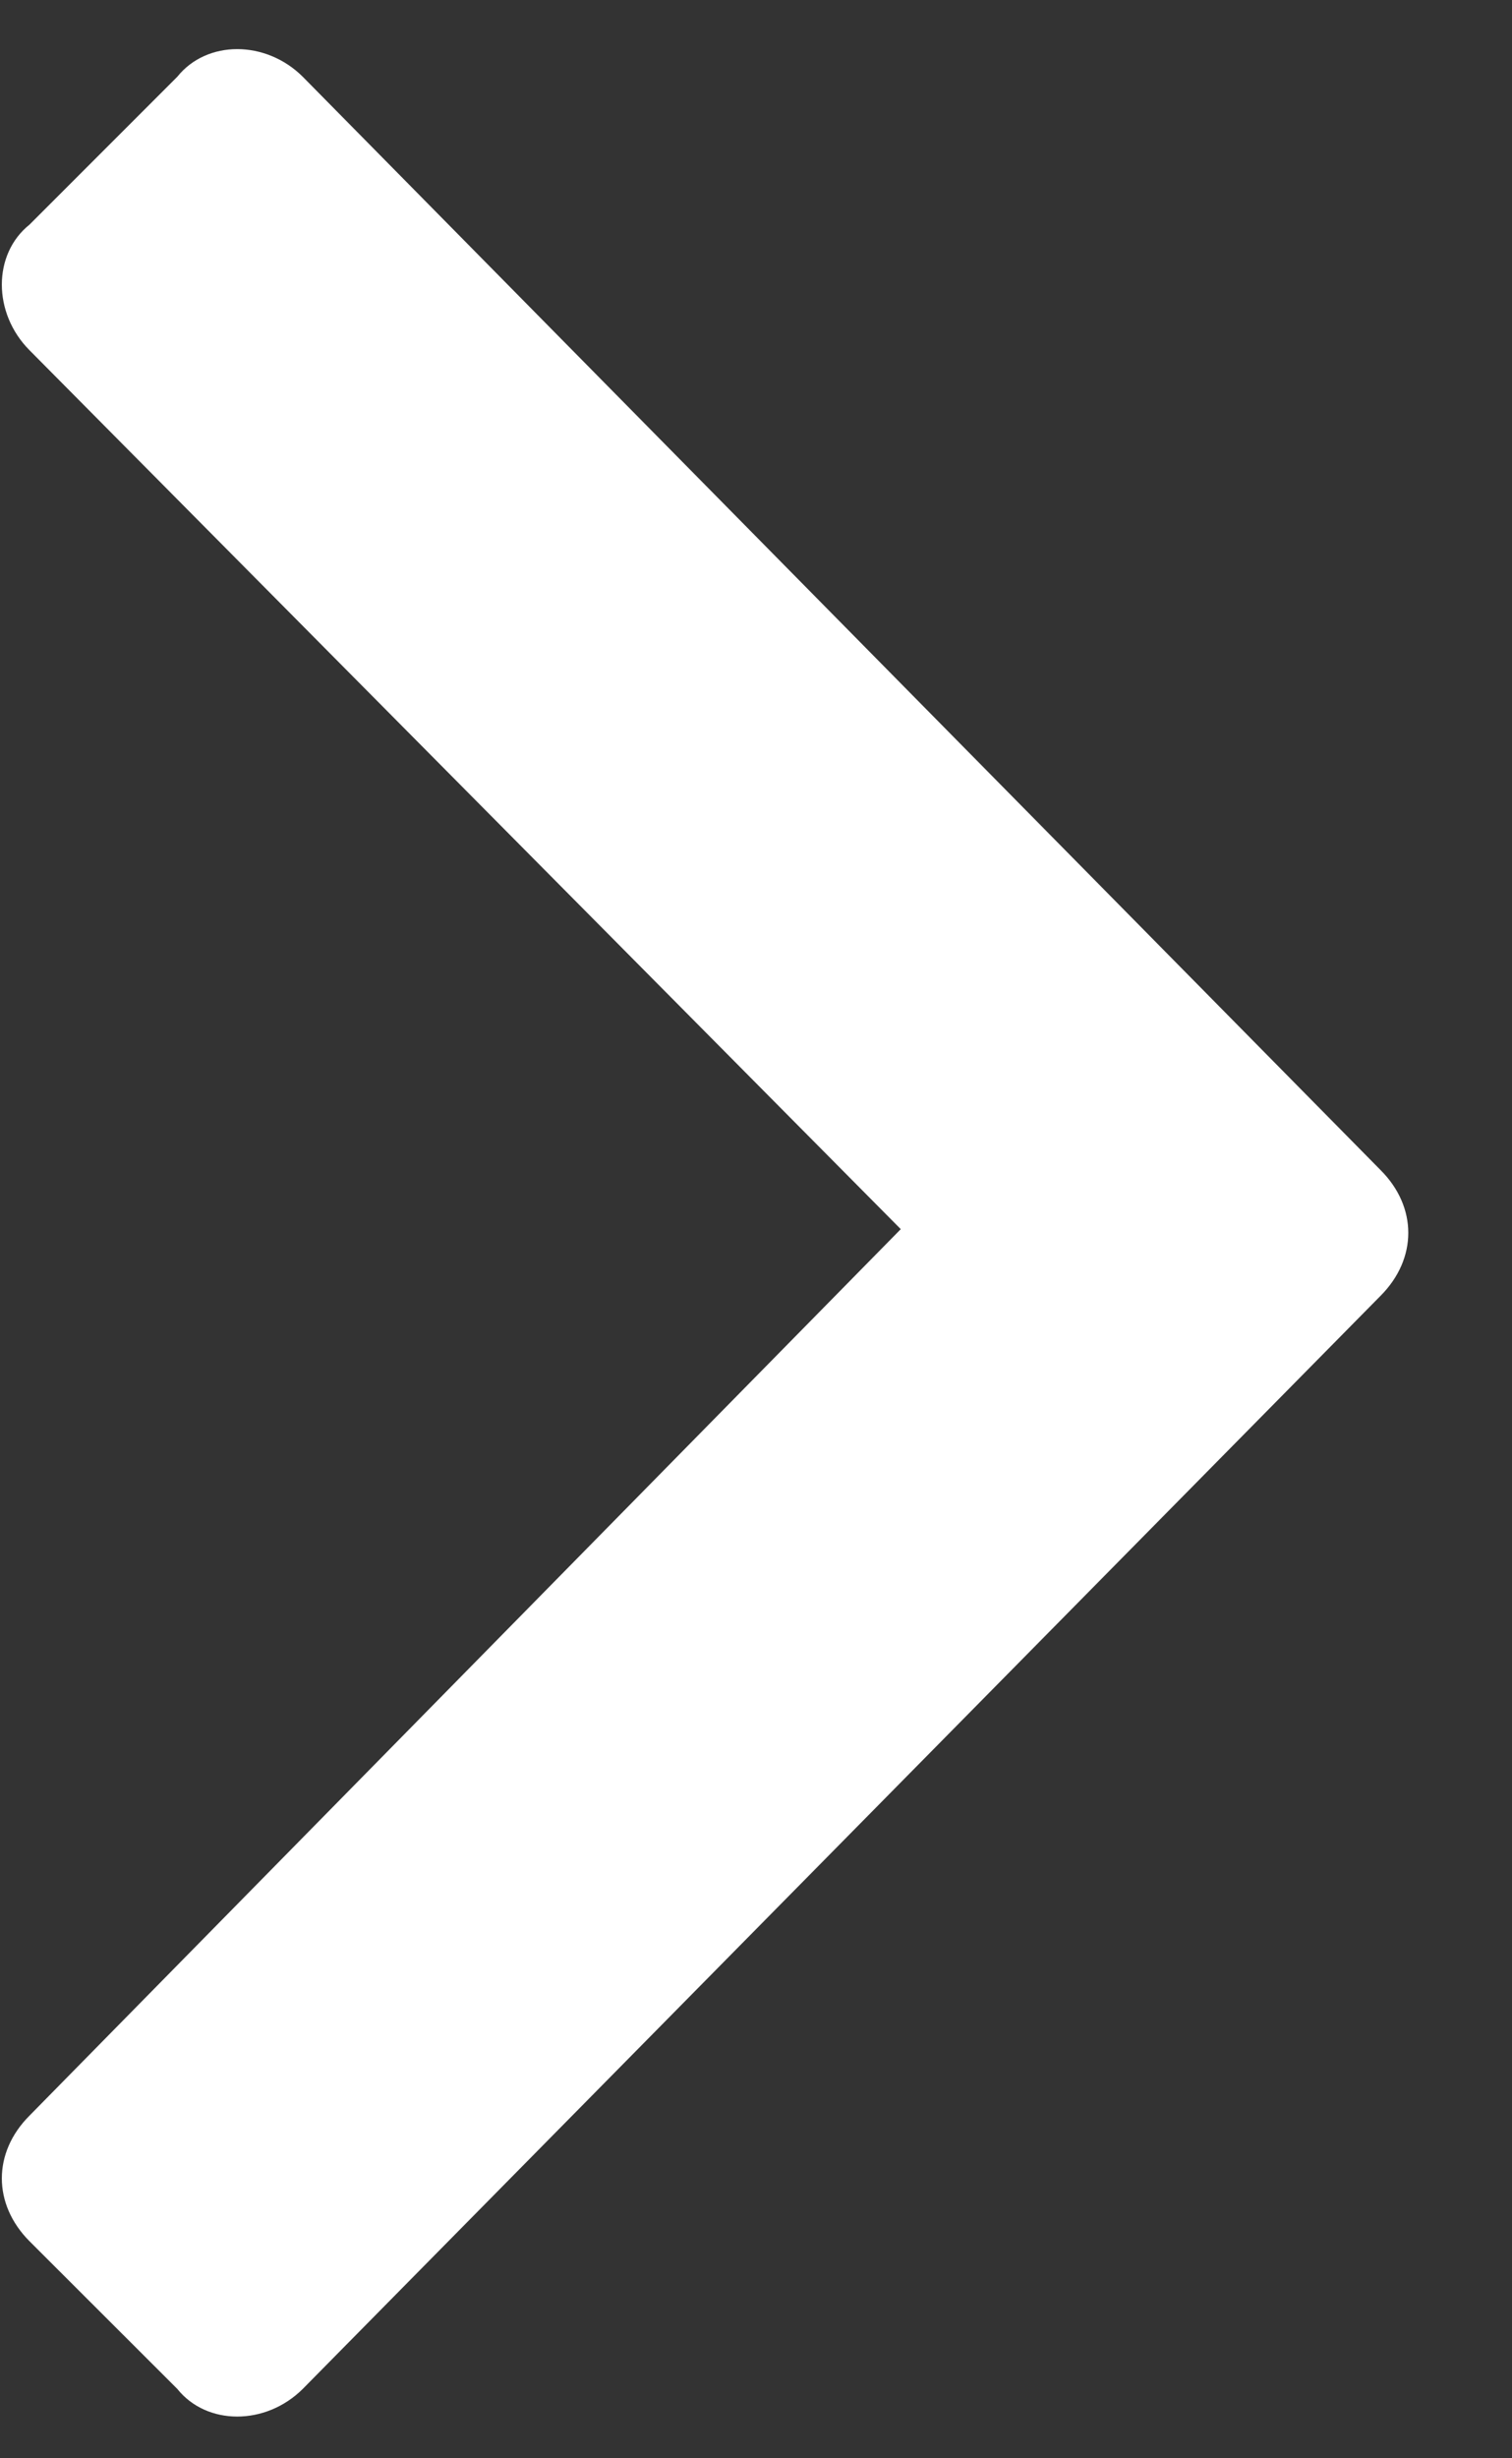 <svg width="8" height="13" viewBox="0 0 8 13" fill="none" xmlns="http://www.w3.org/2000/svg">
<rect x="0" y="0" width="8" height="13" fill="#333333" stroke="none"/>
<path d="M7.305 6.852C7.5 6.656 7.5 6.383 7.305 6.188L1.602 0.406C1.406 0.211 1.094 0.211 0.938 0.406L0.156 1.188C-0.039 1.344 -0.039 1.656 0.156 1.852L4.766 6.5L0.156 11.188C-0.039 11.383 -0.039 11.656 0.156 11.852L0.938 12.633C1.094 12.828 1.406 12.828 1.602 12.633L7.305 6.852Z" fill="white"/>
</svg>
